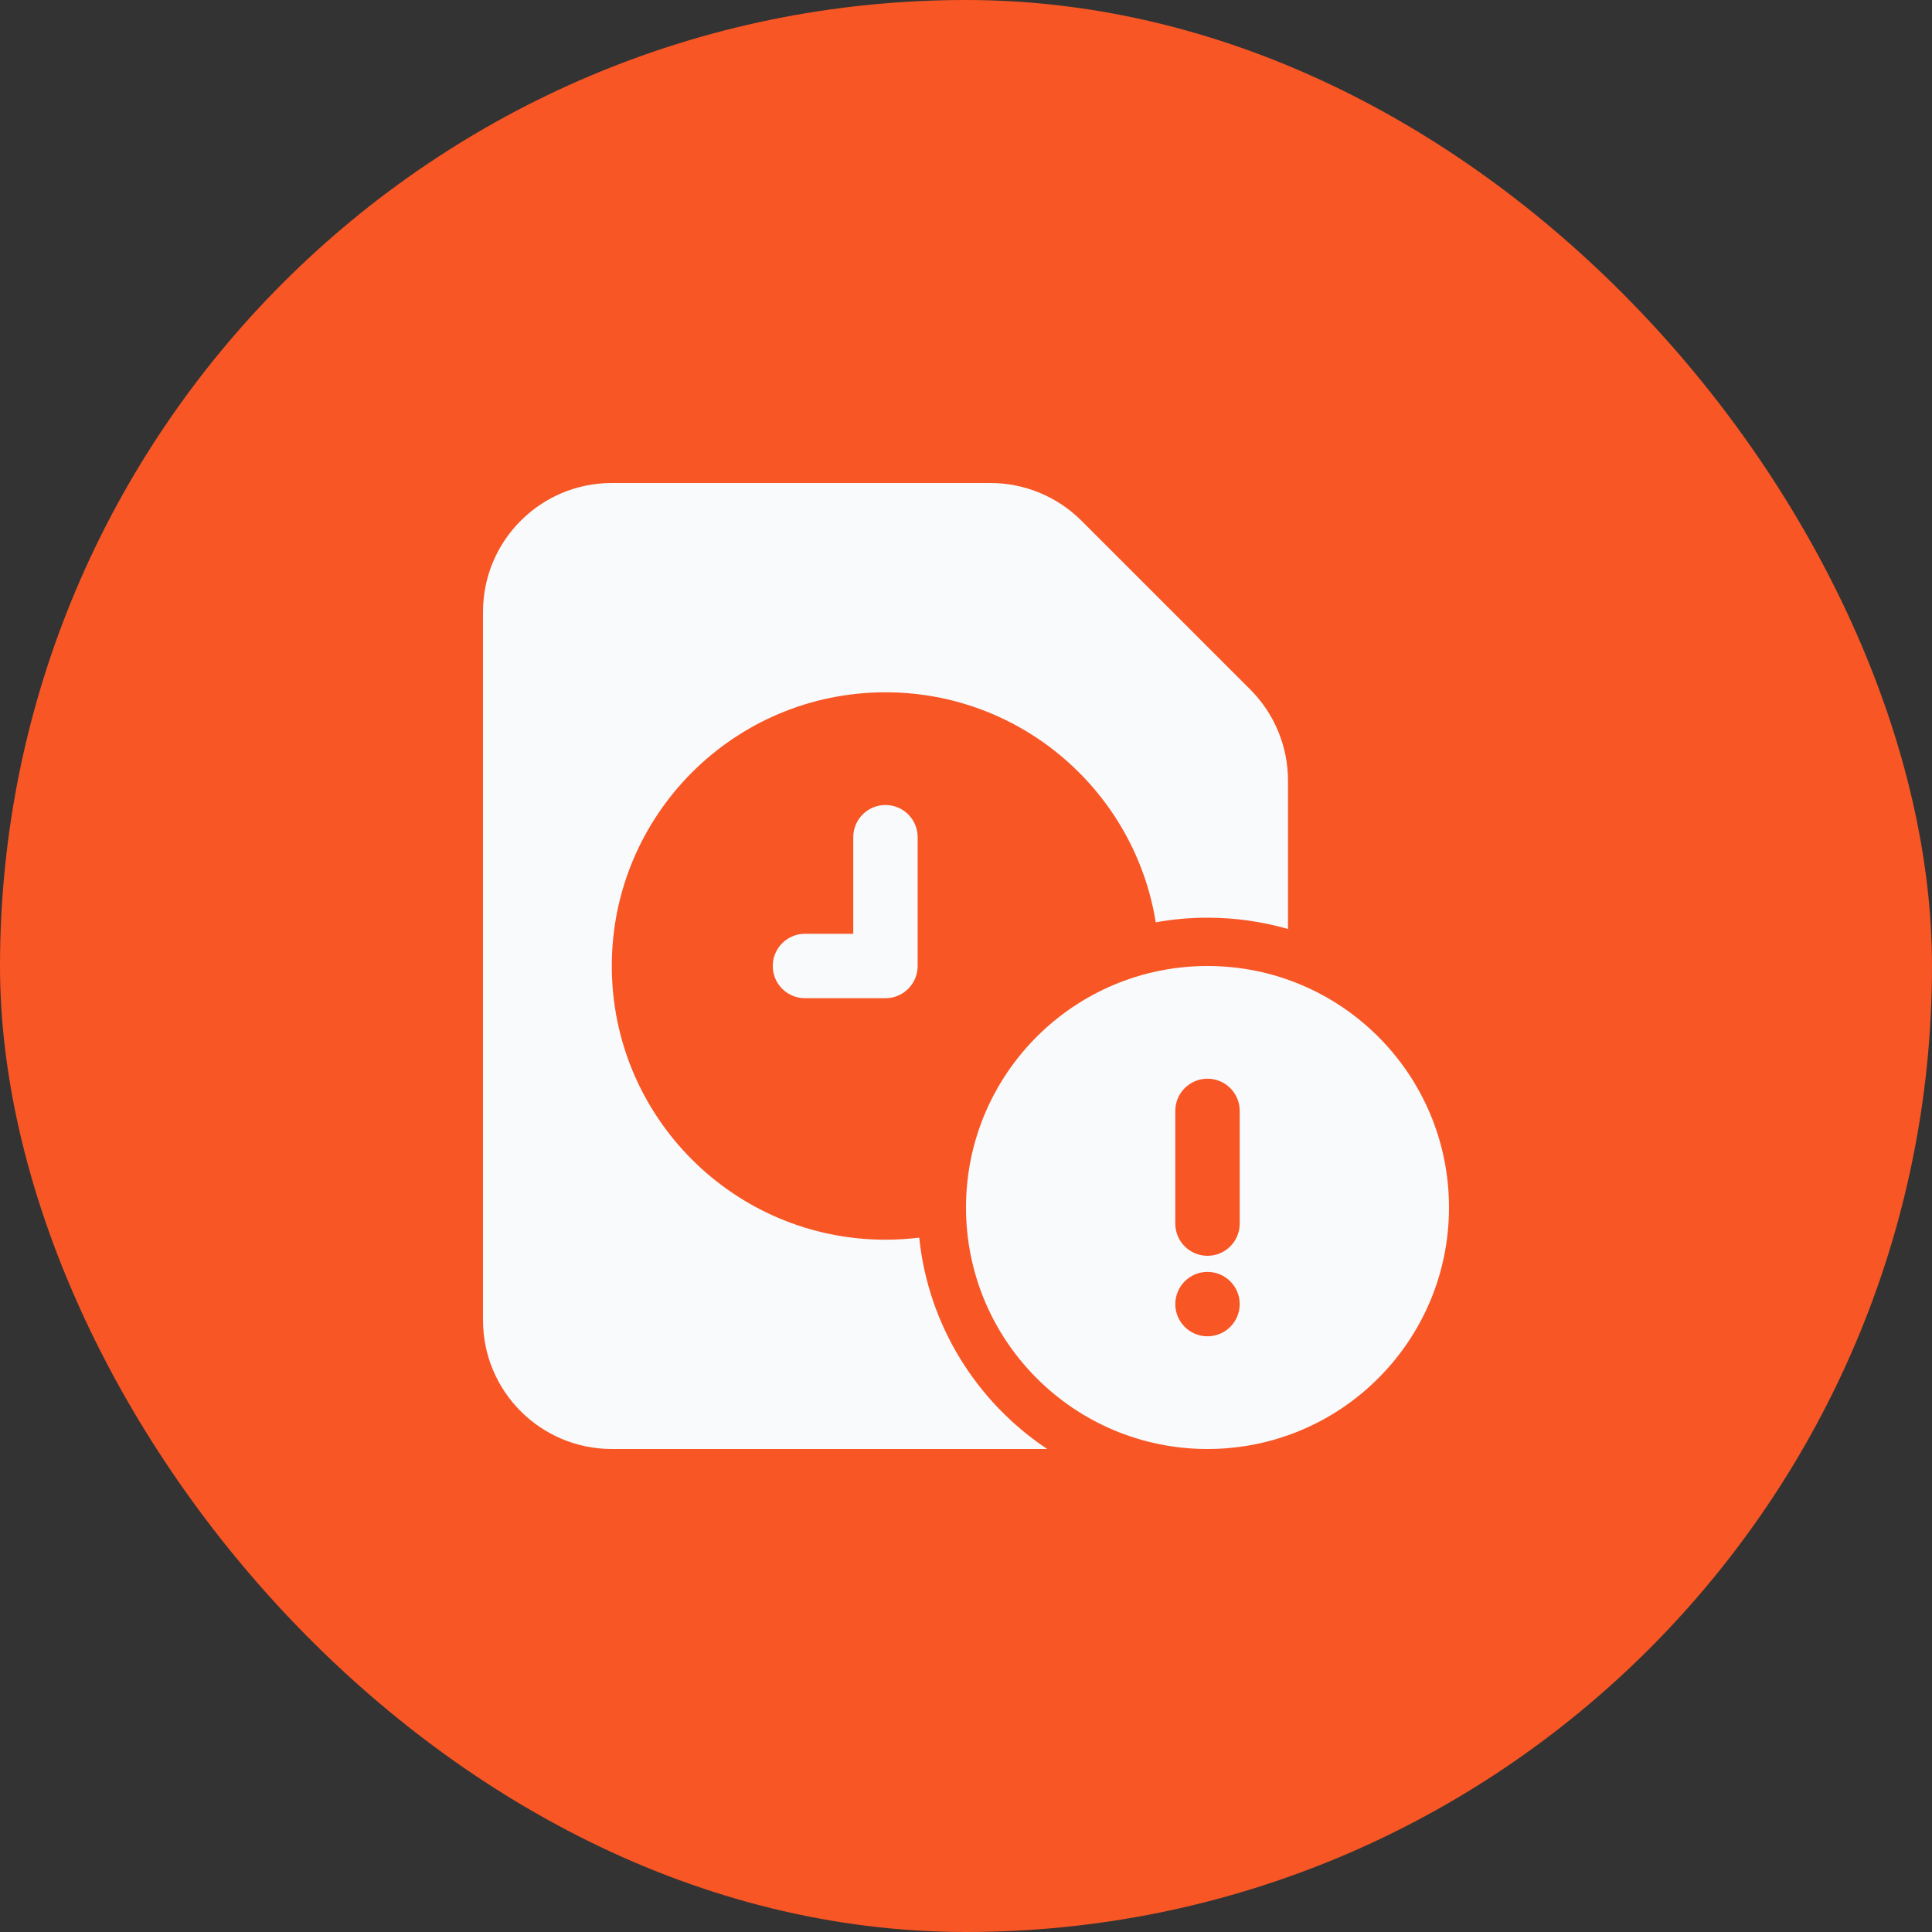 <svg width="48" height="48" viewBox="0 0 48 48" fill="none" xmlns="http://www.w3.org/2000/svg">
<rect x="0" y="0" width="48" height="48" fill="#333333" stroke="none"/>
<rect width="48" height="48" rx="24" fill="#F85625"/>
<path d="M31.063 17.131C31.663 17.731 32 18.545 32 19.394V23.081C31.365 22.898 30.694 22.8 30 22.8C29.561 22.8 29.131 22.839 28.714 22.915C28.194 19.675 25.386 17.2 22 17.2C18.244 17.2 15.2 20.244 15.2 24C15.2 27.755 18.244 30.8 22 30.8C22.284 30.8 22.564 30.782 22.838 30.749C23.065 32.94 24.274 34.84 26.018 36H15.2C13.433 36 12 34.567 12 32.8V15.2C12 13.433 13.433 12 15.2 12H24.606C25.454 12 26.268 12.337 26.869 12.937L31.063 17.131Z" fill="#F8FAFC"/>
<path d="M21.999 20C22.441 20 22.799 20.358 22.799 20.8V24C22.799 24.442 22.441 24.8 21.999 24.8H19.999C19.557 24.8 19.199 24.442 19.199 24C19.199 23.558 19.557 23.2 19.999 23.2H21.199V20.8C21.199 20.358 21.557 20 21.999 20Z" fill="#F8FAFC"/>
<path fill-rule="evenodd" clip-rule="evenodd" d="M30 24C33.314 24 36 26.686 36 30C36 33.314 33.314 36 30 36C26.686 36 24 33.314 24 30C24 26.686 26.686 24 30 24ZM30 33.2C29.558 33.2 29.2 32.842 29.2 32.4C29.2 31.958 29.558 31.6 30 31.6C30.442 31.6 30.8 31.958 30.8 32.4C30.8 32.842 30.442 33.2 30 33.2ZM30.8 27.6C30.8 27.158 30.442 26.8 30 26.8C29.558 26.8 29.2 27.158 29.2 27.6V30.4C29.2 30.842 29.558 31.2 30 31.2C30.442 31.2 30.8 30.842 30.8 30.4V27.6Z" fill="#F8FAFC"/>
</svg>
